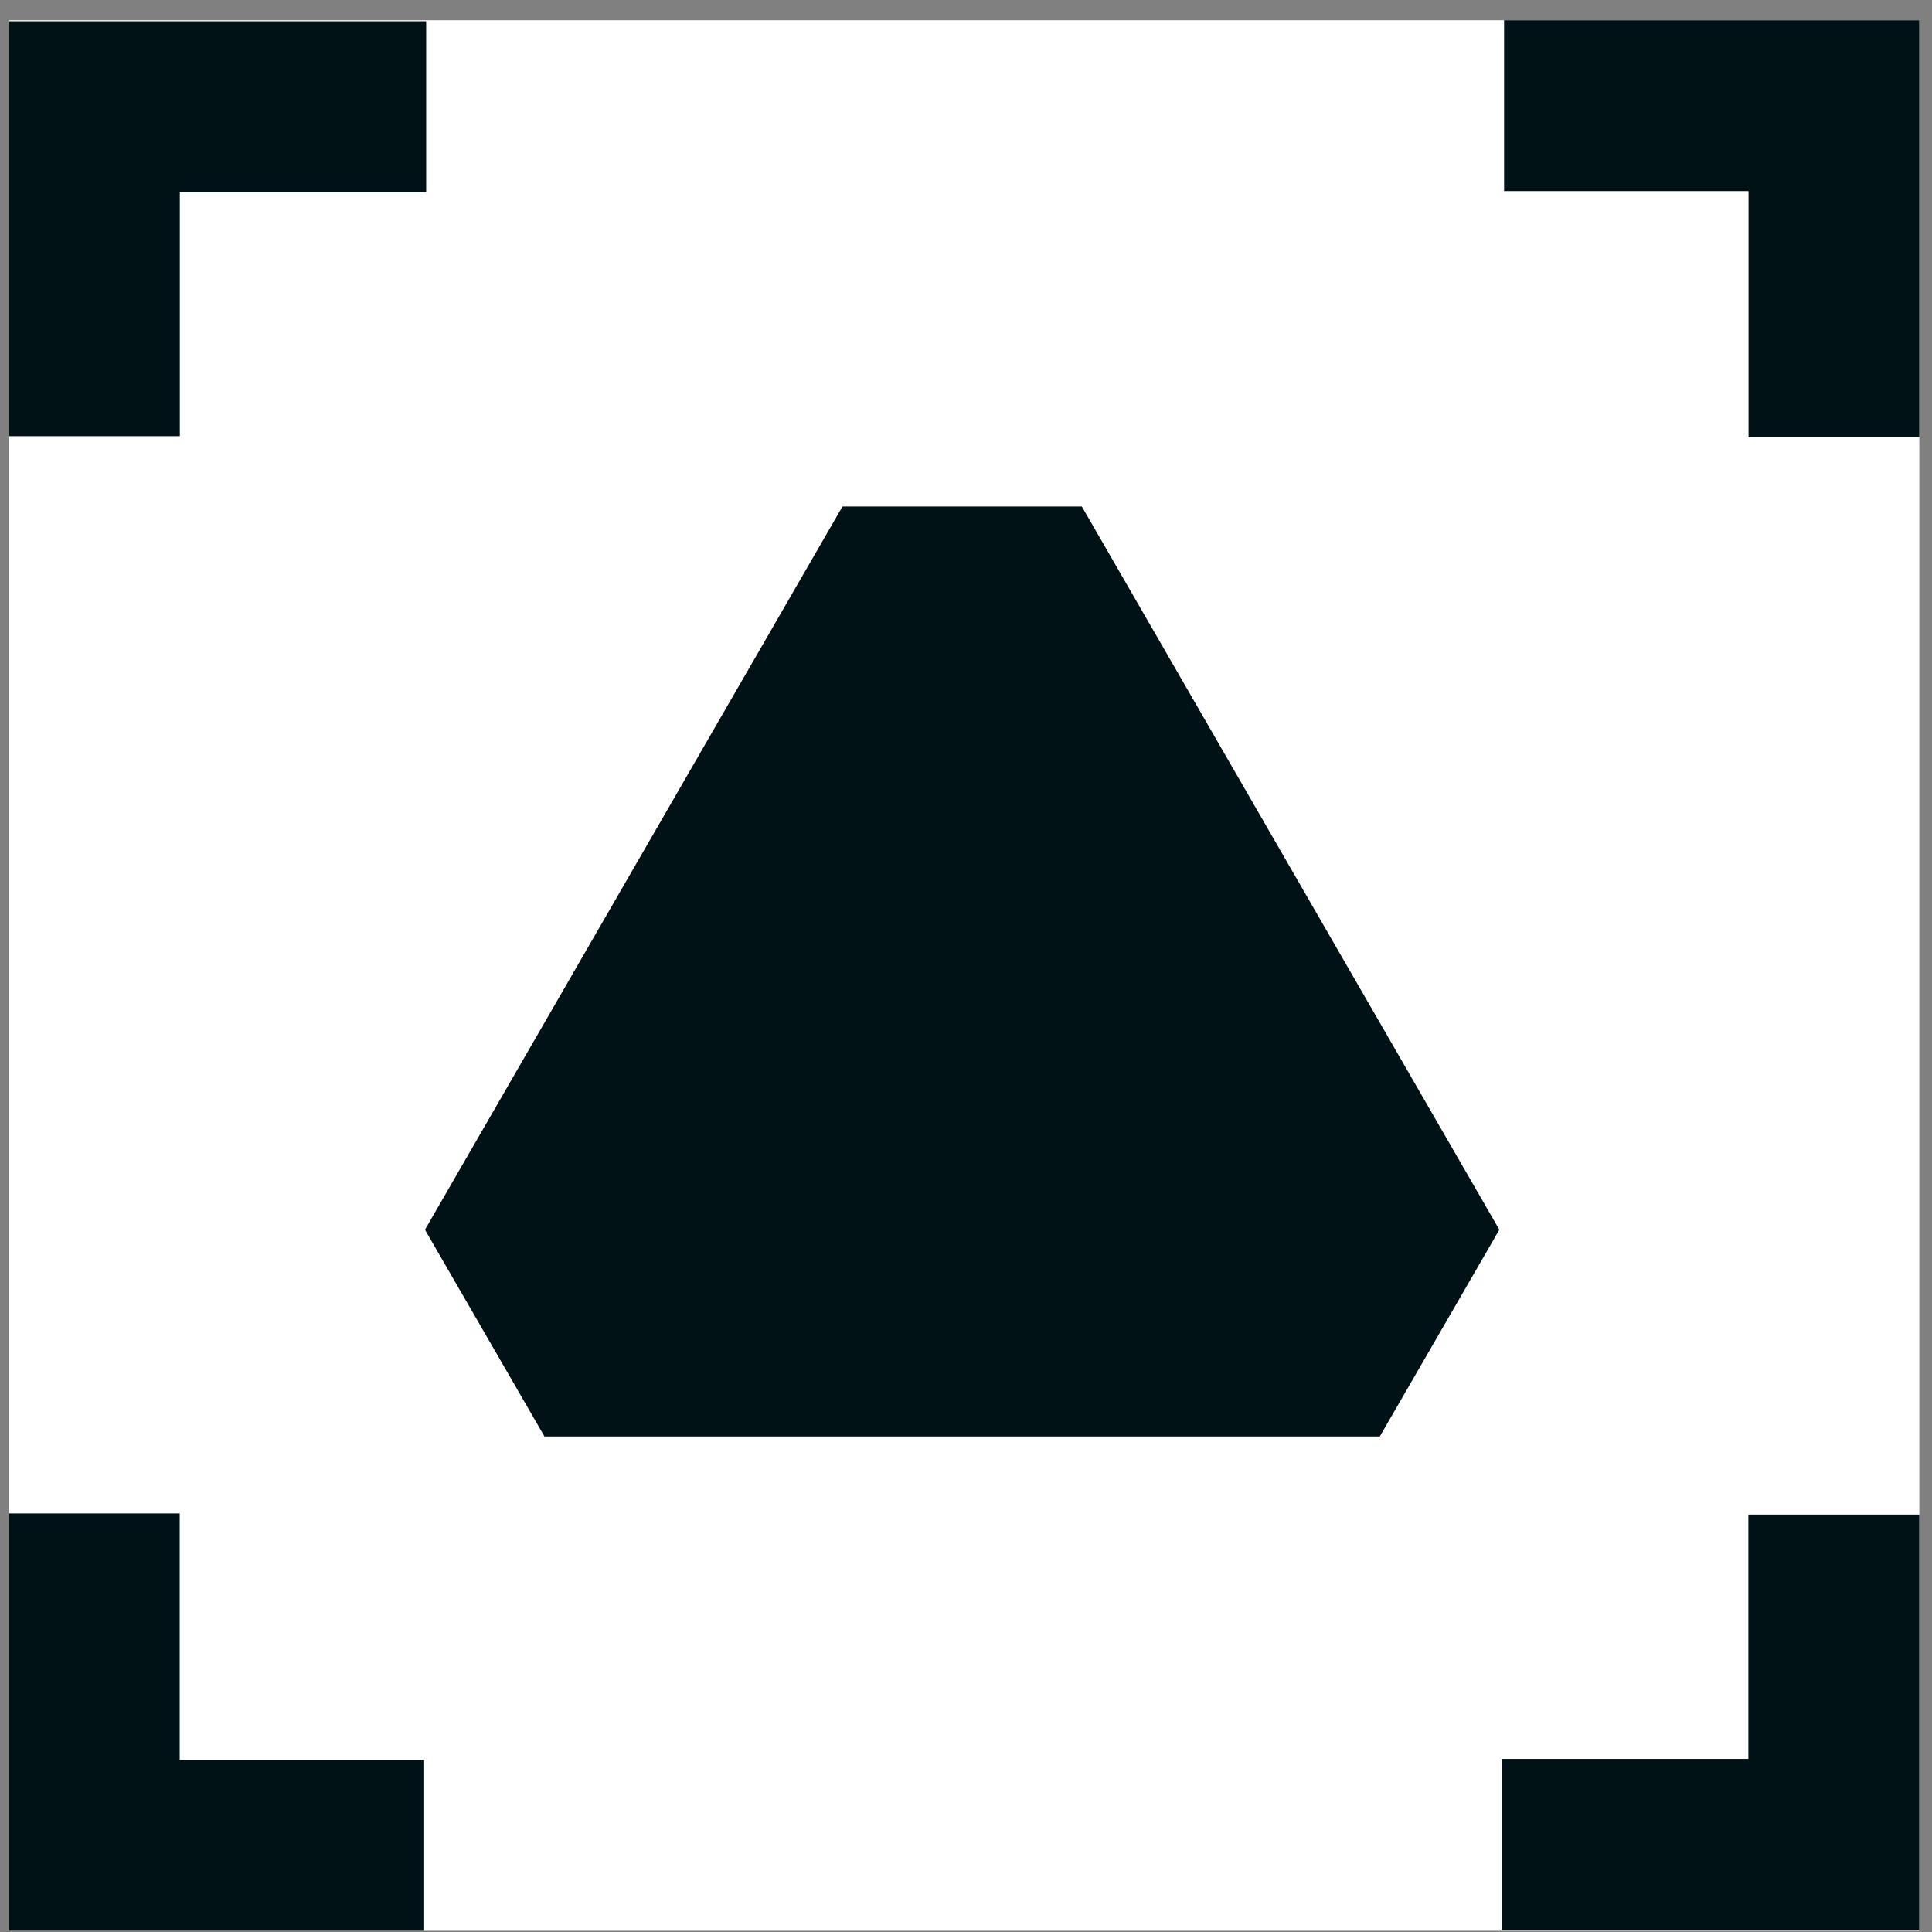 <svg width="94" height="94" viewBox="0 0 94 94" fill="none" xmlns="http://www.w3.org/2000/svg">
<rect x="0" y="0" width="94" height="94" fill="#808080" stroke="none"/>
<g clip-path="url(#clip0_360_20804)">
<rect width="92.955" height="92.955" transform="translate(0.428 0.985)" fill="white"/>
<path d="M73.18 0.985L73.18 9.296L85.074 9.296L85.074 21.275L93.389 21.275L93.389 0.985L73.18 0.985Z" fill="#001216"/>
<path d="M0.434 21.221L8.749 21.221L8.749 9.347L20.735 9.347L20.735 1.036L0.434 1.036L0.434 21.221Z" fill="#001216"/>
<path d="M73.066 85.579L85.066 85.579L85.066 73.691L93.381 73.691L93.381 93.889L73.066 93.889L73.066 85.579Z" fill="#001216"/>
<path d="M8.743 73.636L0.428 73.636L0.428 93.939L20.637 93.939L20.637 85.629L8.743 85.629L8.743 73.636Z" fill="#001216"/>
<path fill-rule="evenodd" clip-rule="evenodd" d="M40.99 24.643L52.635 24.643L72.949 59.831L67.133 69.891L26.491 69.891L20.676 59.831L40.99 24.643Z" fill="#001216"/>
</g>
<defs>
<clipPath id="clip0_360_20804">
<rect width="92.955" height="92.955" fill="white" transform="translate(0.428 0.985)"/>
</clipPath>
</defs>
</svg>
